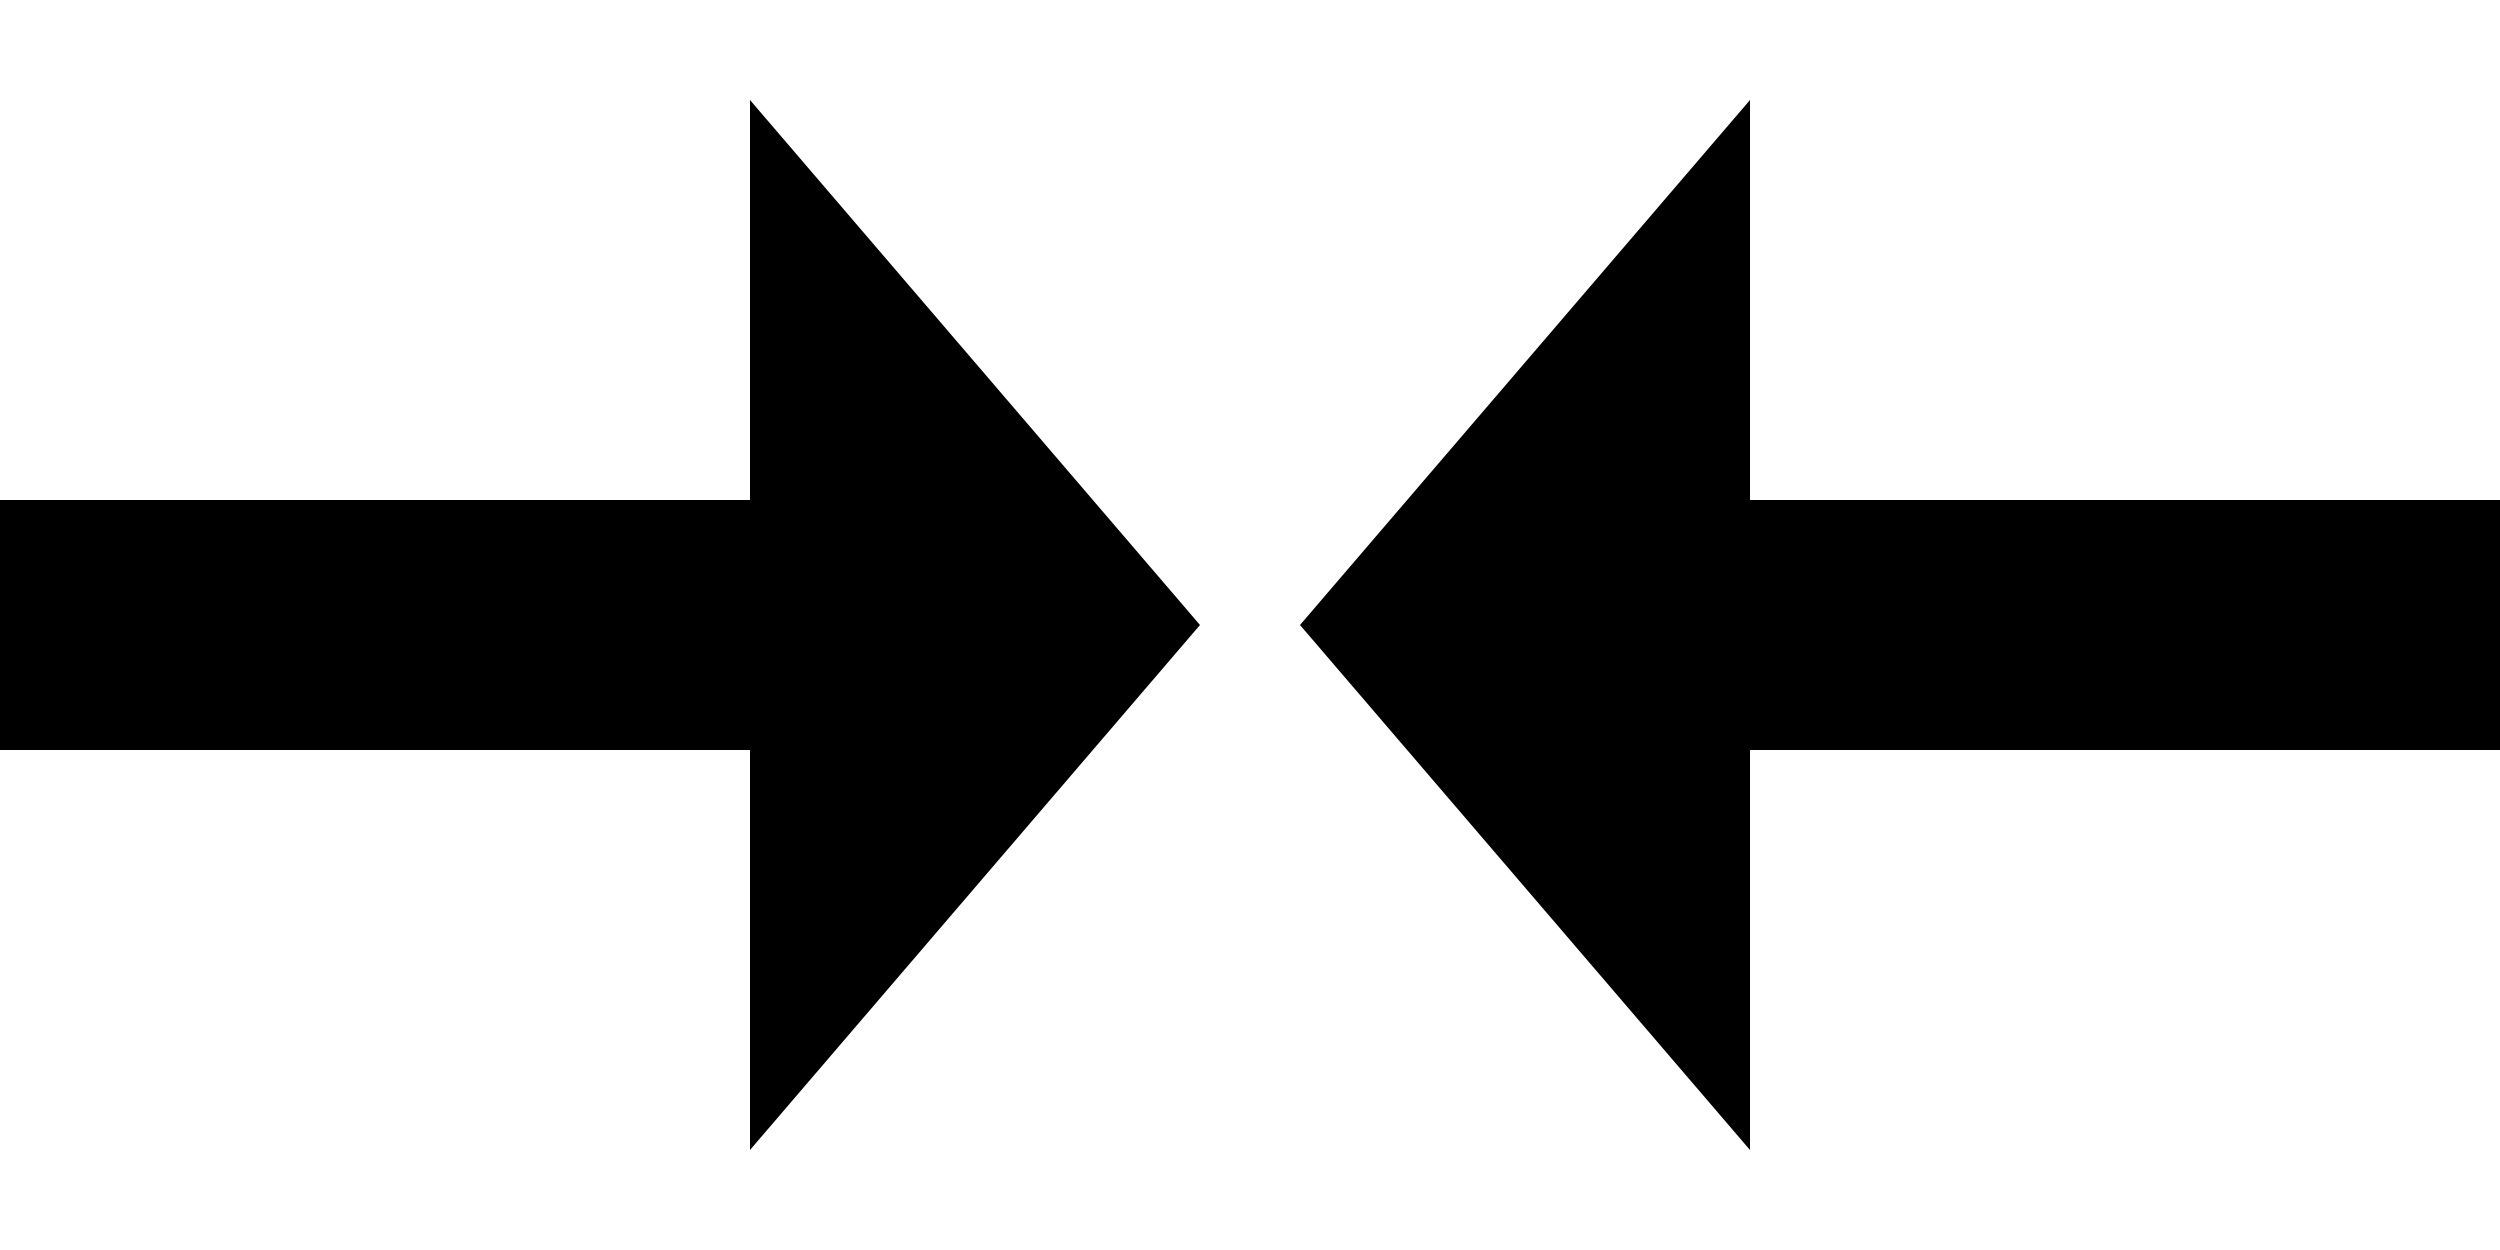 <?xml version="1.0" encoding="UTF-8"?>
<!DOCTYPE svg>
<svg xmlns="http://www.w3.org/2000/svg" width="5mm" height="2.5mm" viewBox="0 0 5 2.5">
    <polyline points="0,1.25 2,1.25" stroke="black" stroke-width="0.5"/>
    <polyline points="1.5,0.2 2.4,1.25 1.5,2.3"/>
    
    <polyline points="5,1.25 3,1.25" stroke="black" stroke-width="0.5"></polyline>
    <polyline points="3.5,0.2 2.6,1.25 3.5,2.3"></polyline>
</svg>
